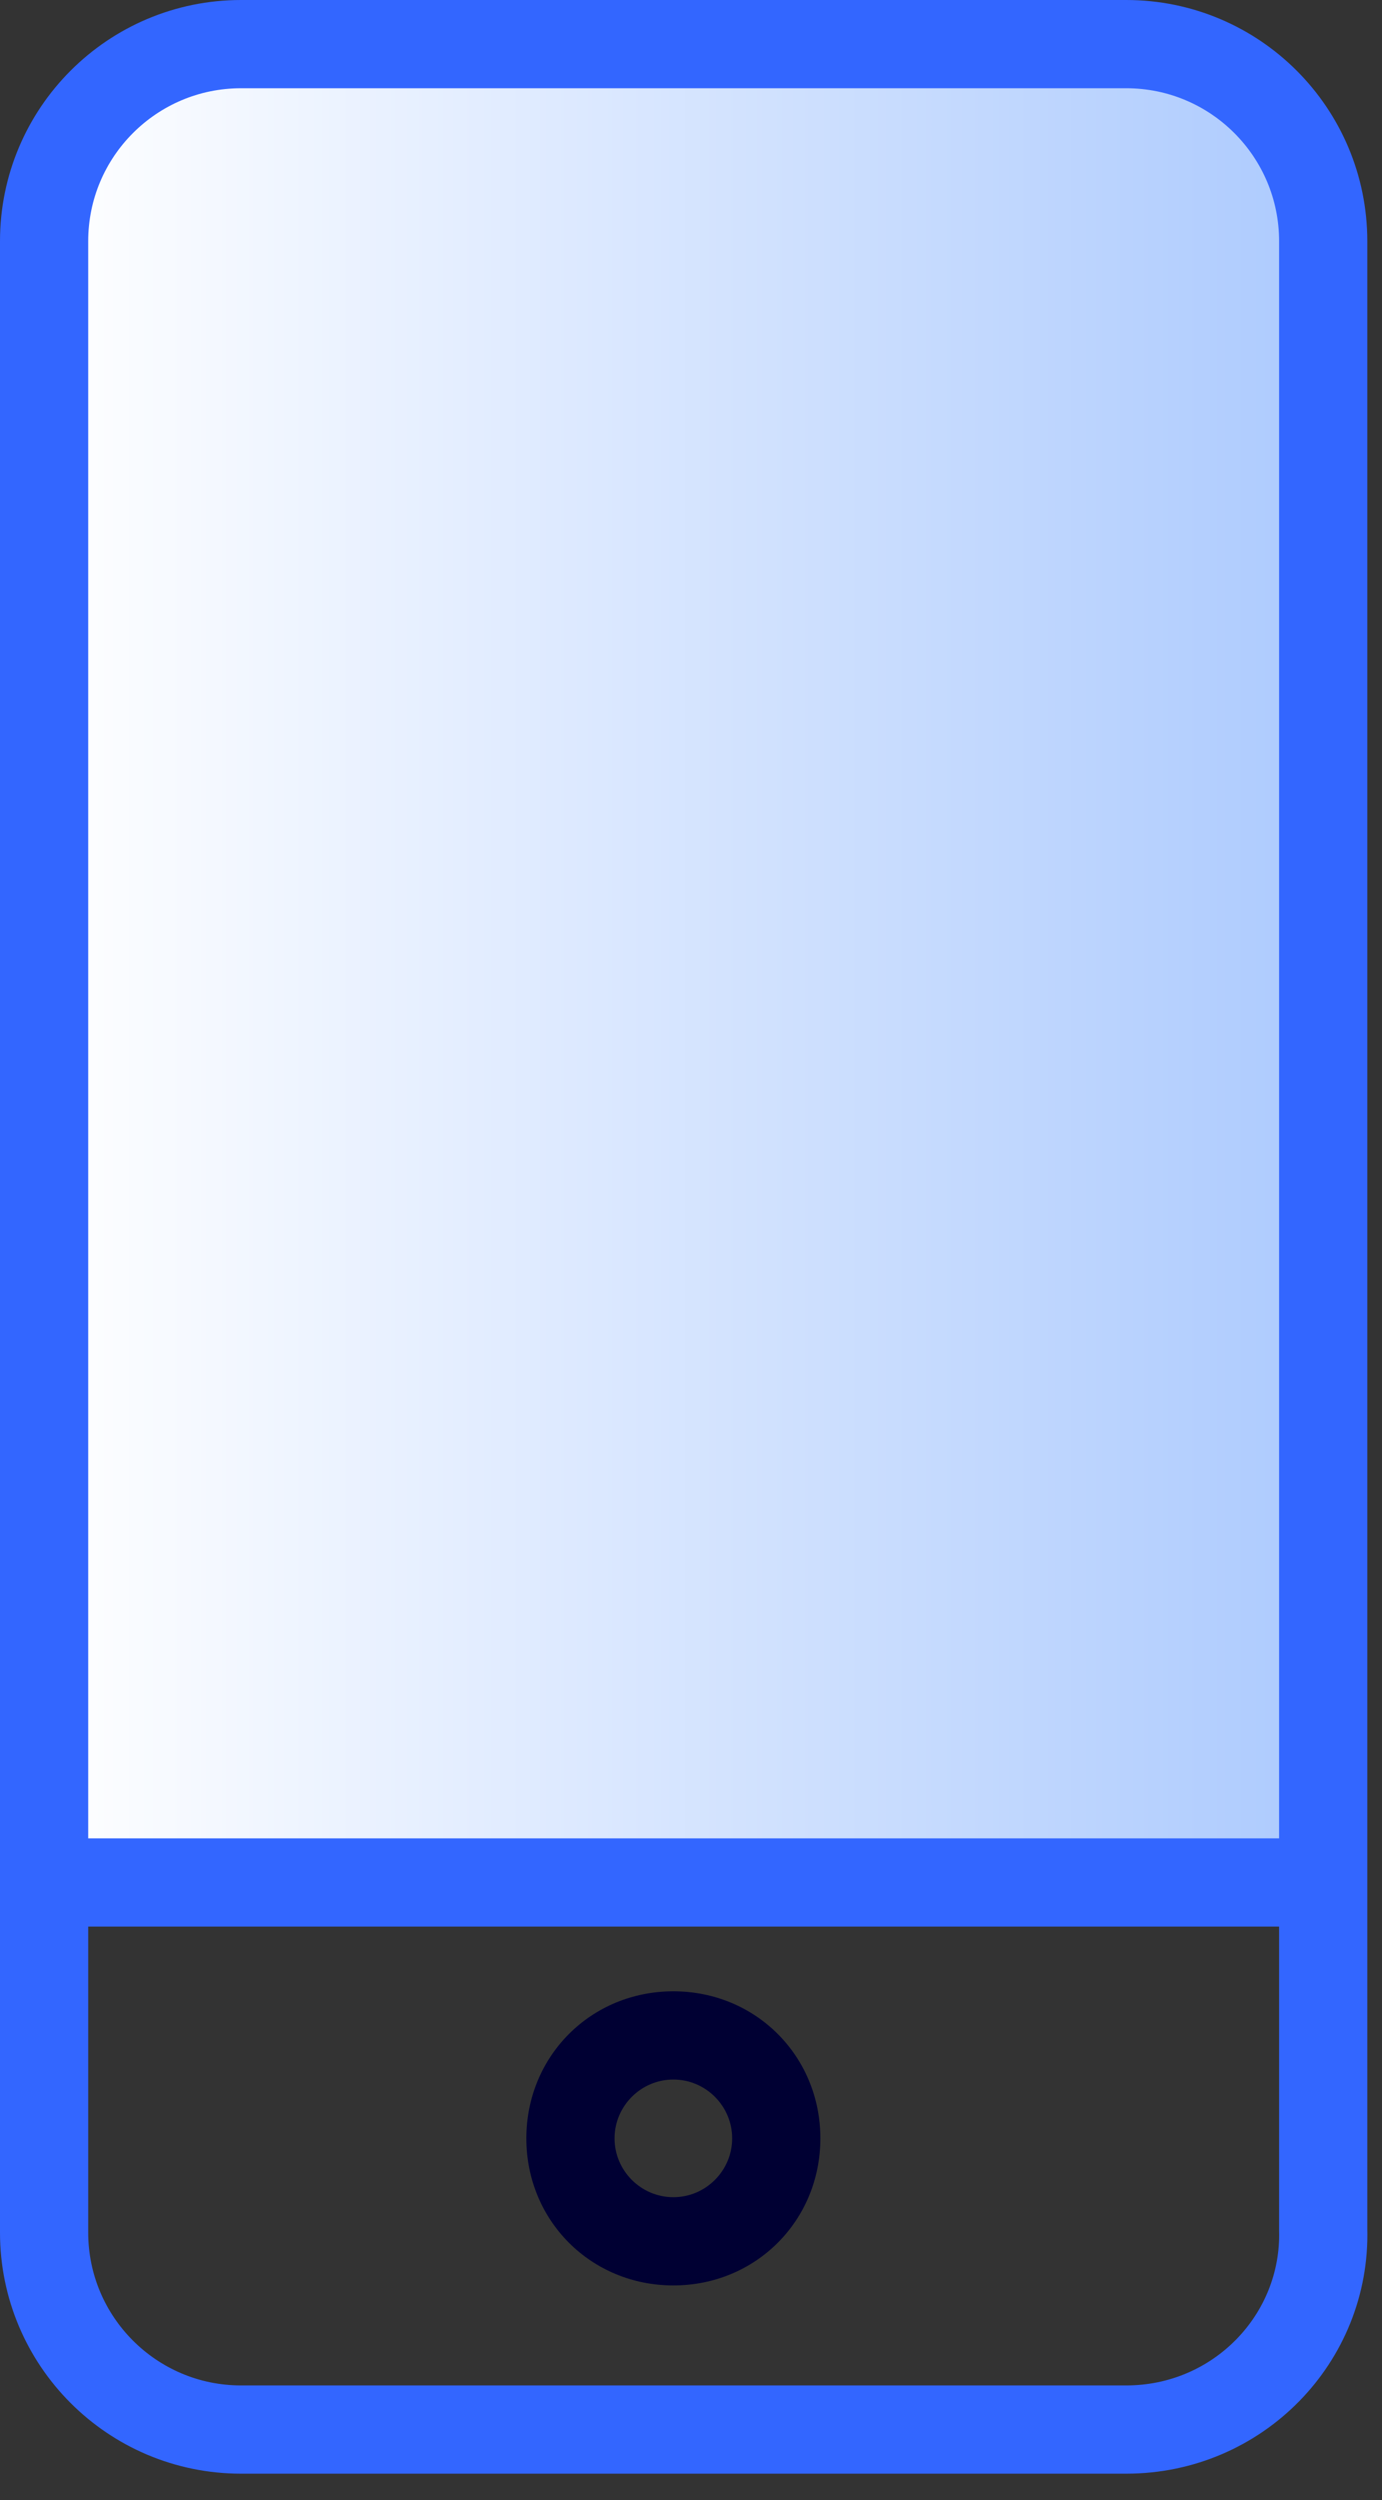 <svg width="47" height="85" viewBox="0 0 47 85" fill="none" xmlns="http://www.w3.org/2000/svg">
<rect x="0" y="0" width="47" height="85" fill="#333333" stroke="none"/>
<g clip-path="url(#clip0)">
<path d="M42.1 64H4.5C2.9 64 1.5 62.7 1.5 61V5.1C1.5 3.5 2.8 2.1 4.5 2.1H42.1C43.7 2.1 45.1 3.4 45.1 5.1V61C45.1 62.6 43.7 64 42.1 64Z" fill="url(#paint0_linear)"/>
<path d="M22.9 77.7C20.1 77.7 17.9 75.5 17.9 72.7C17.9 69.9 20.1 67.7 22.9 67.7C25.7 67.7 27.9 69.9 27.9 72.7C27.9 75.5 25.7 77.7 22.9 77.7ZM22.9 70.7C21.8 70.7 20.9 71.6 20.9 72.7C20.9 73.8 21.8 74.7 22.9 74.7C24 74.7 24.9 73.8 24.9 72.7C24.9 71.6 24 70.7 22.9 70.7Z" fill="#000033"/>
<path d="M38.3 82.6H8.2C4.5 82.6 1.5 79.6 1.5 75.9V8.2C1.5 4.5 4.5 1.5 8.2 1.5H38.3C42 1.5 45 4.5 45 8.2V75.8C45.1 79.5 42.1 82.6 38.3 82.6Z" stroke="#3366FF" stroke-width="3" stroke-miterlimit="10"/>
<path d="M1.5 64H45.1" stroke="#3366FF" stroke-width="3" stroke-miterlimit="10"/>
</g>
<defs>
<linearGradient id="paint0_linear" x1="1.5" y1="33.041" x2="45.073" y2="33.041" gradientUnits="userSpaceOnUse">
<stop stop-color="white"/>
<stop offset="1" stop-color="#ACCAFE"/>
</linearGradient>
<clipPath id="clip0">
<rect width="46.6" height="84.1" fill="white"/>
</clipPath>
</defs>
</svg>

